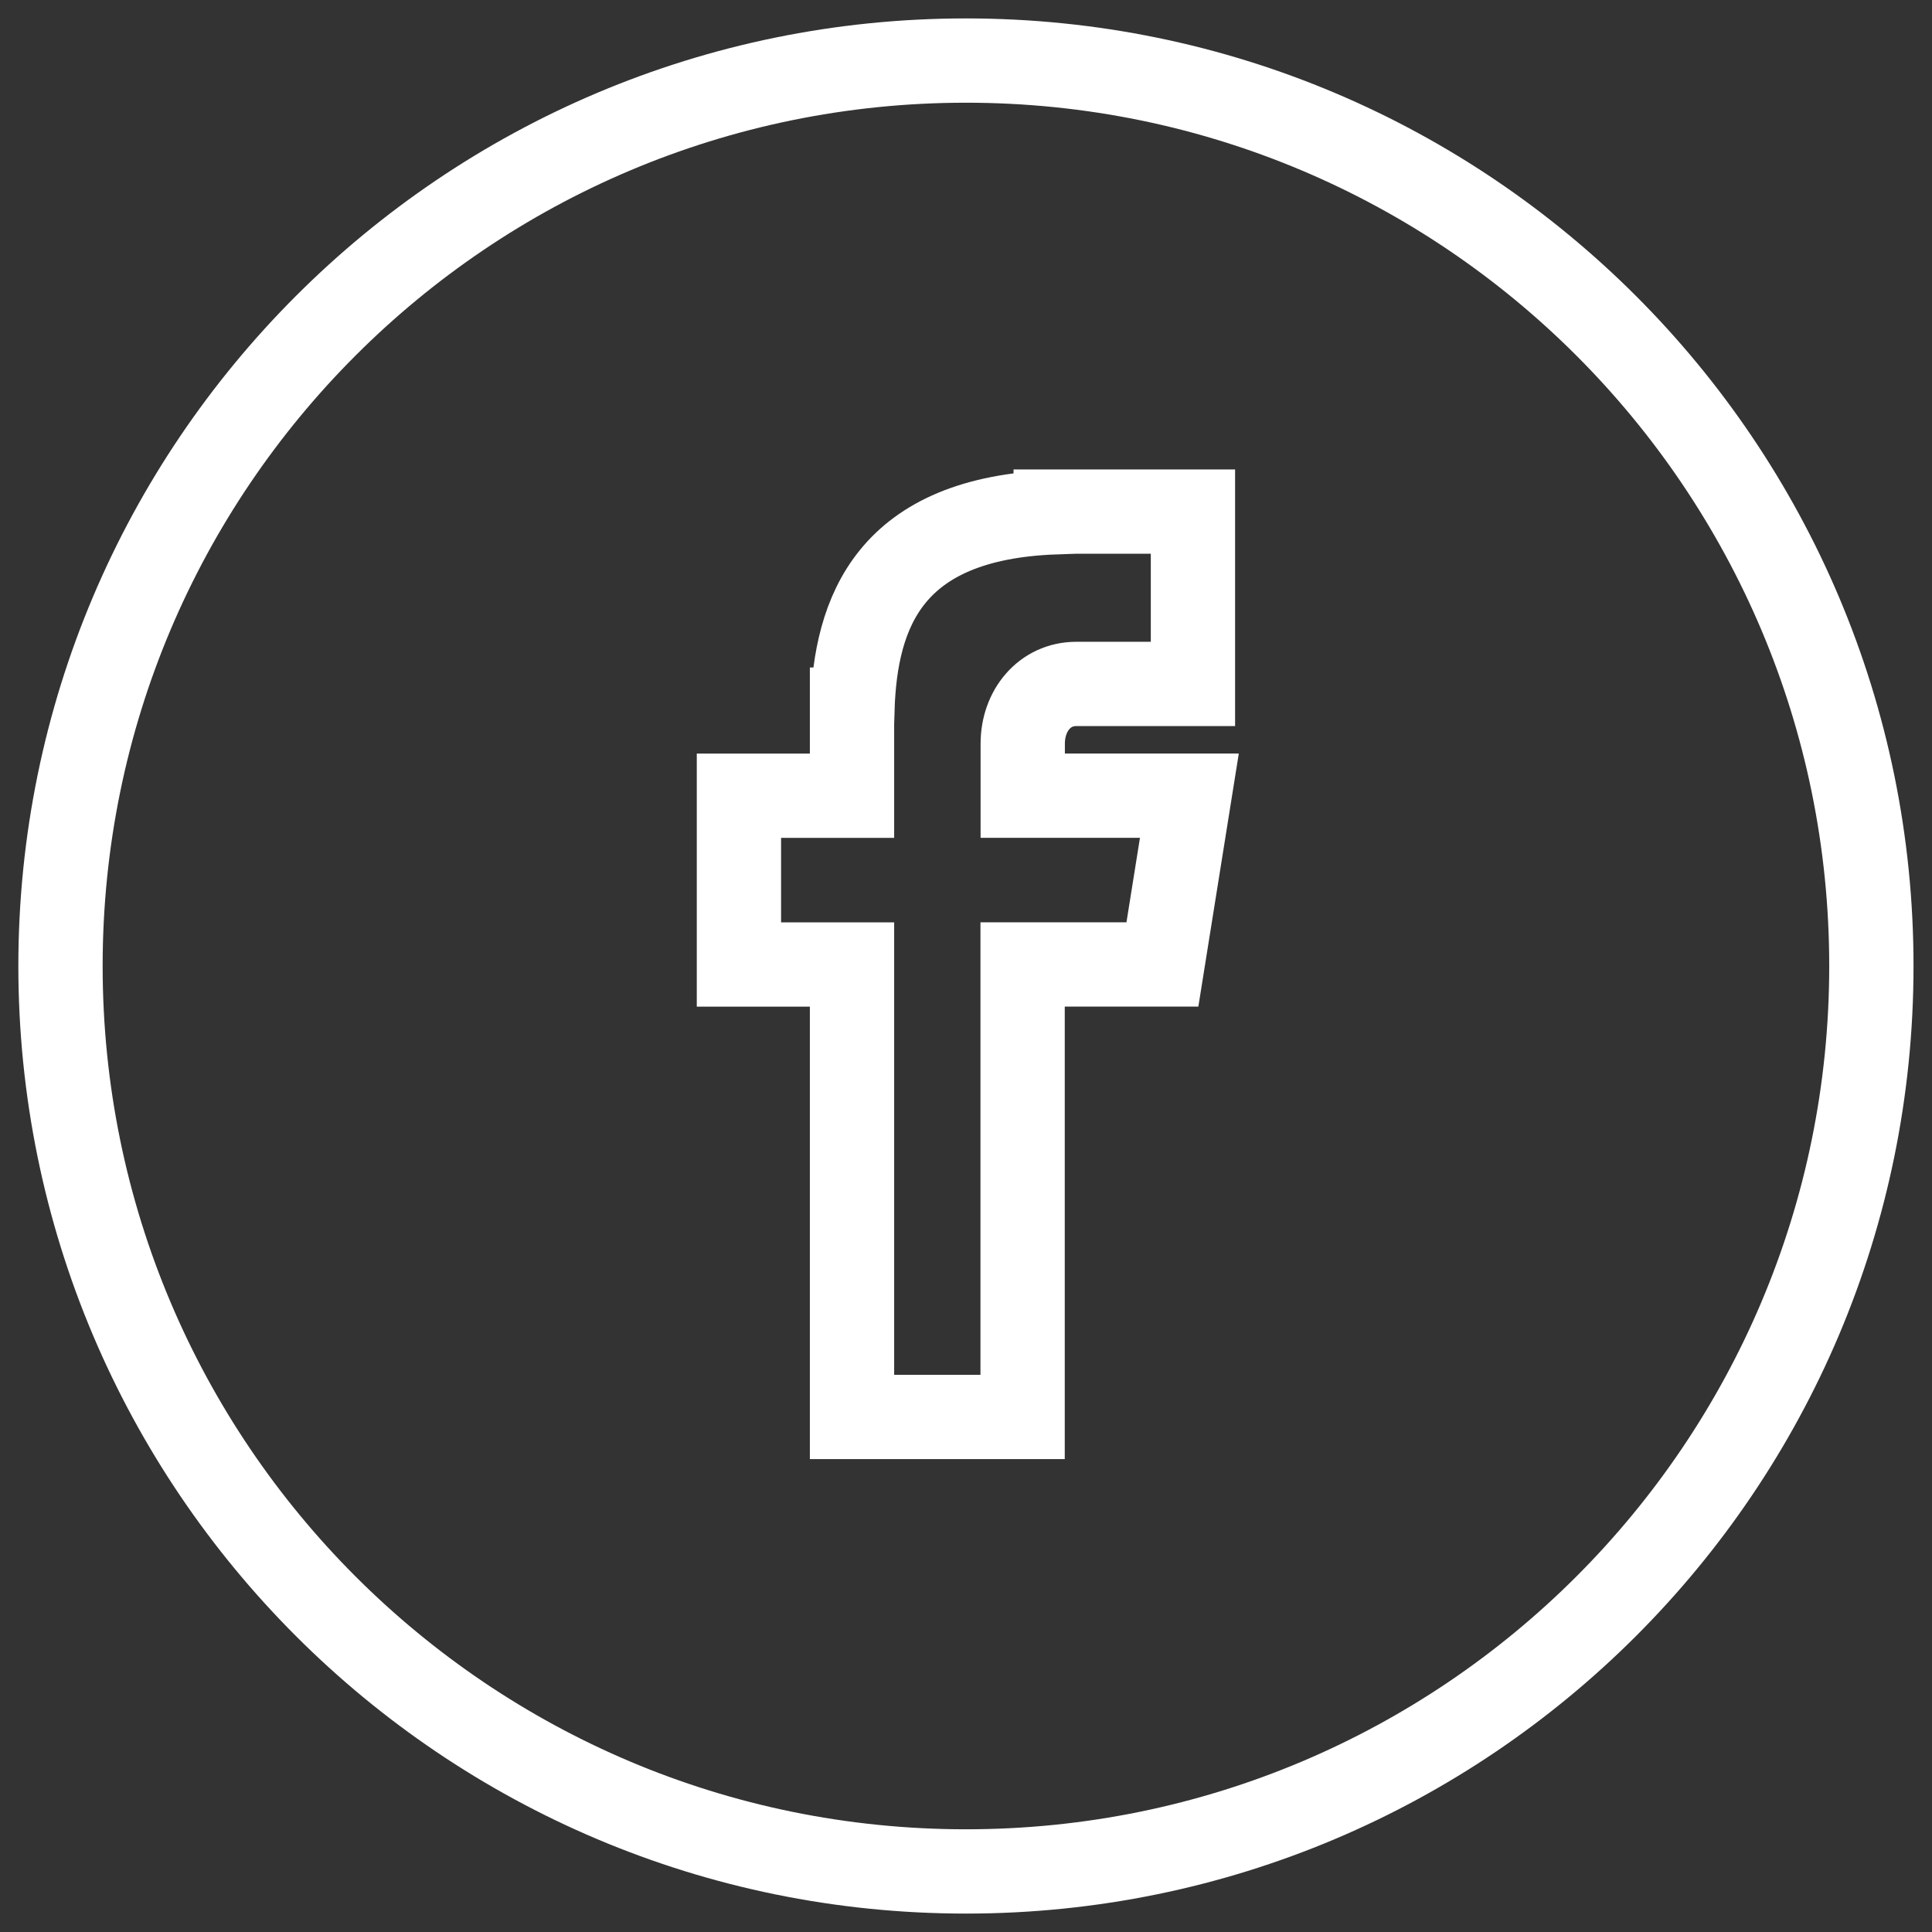 <?xml version="1.0" encoding="utf-8"?>
<!-- Generator: Adobe Illustrator 16.0.0, SVG Export Plug-In . SVG Version: 6.00 Build 0)  -->
<!DOCTYPE svg PUBLIC "-//W3C//DTD SVG 1.1//EN" "http://www.w3.org/Graphics/SVG/1.1/DTD/svg11.dtd">
<svg version="1.1" id="Capa_1" xmlns="http://www.w3.org/2000/svg" xmlns:xlink="http://www.w3.org/1999/xlink" x="0px" y="0px"
	 width="29.796px" height="29.796px" viewBox="165.557 40.72 29.796 29.796" enable-background="new 165.557 40.72 29.796 29.796"
	 xml:space="preserve">
<rect x="165.557" y="40.72" width="29.796" height="29.796" fill="#333333" stroke="none"/>
<path fill="none" stroke="#FFFFFF" stroke-width="1.3" stroke-miterlimit="10" d="M180.455,41.654
	c-7.713,0-13.965,6.253-13.965,13.964c0,7.712,6.252,13.964,13.965,13.964s13.963-6.252,13.963-13.964
	C194.418,47.908,188.168,41.654,180.455,41.654z M183.955,51.268h-1.801c-0.484,0-0.824,0.409-0.824,0.921v0.802h2.57l-0.416,2.603
	h-2.156v6.979h-2.631v-6.978h-1.744v-2.603h1.744v-1.328h0.006c0.047-1.513,0.572-2.954,3.135-3.044v-0.01h2.117V51.268z"/>
</svg>
